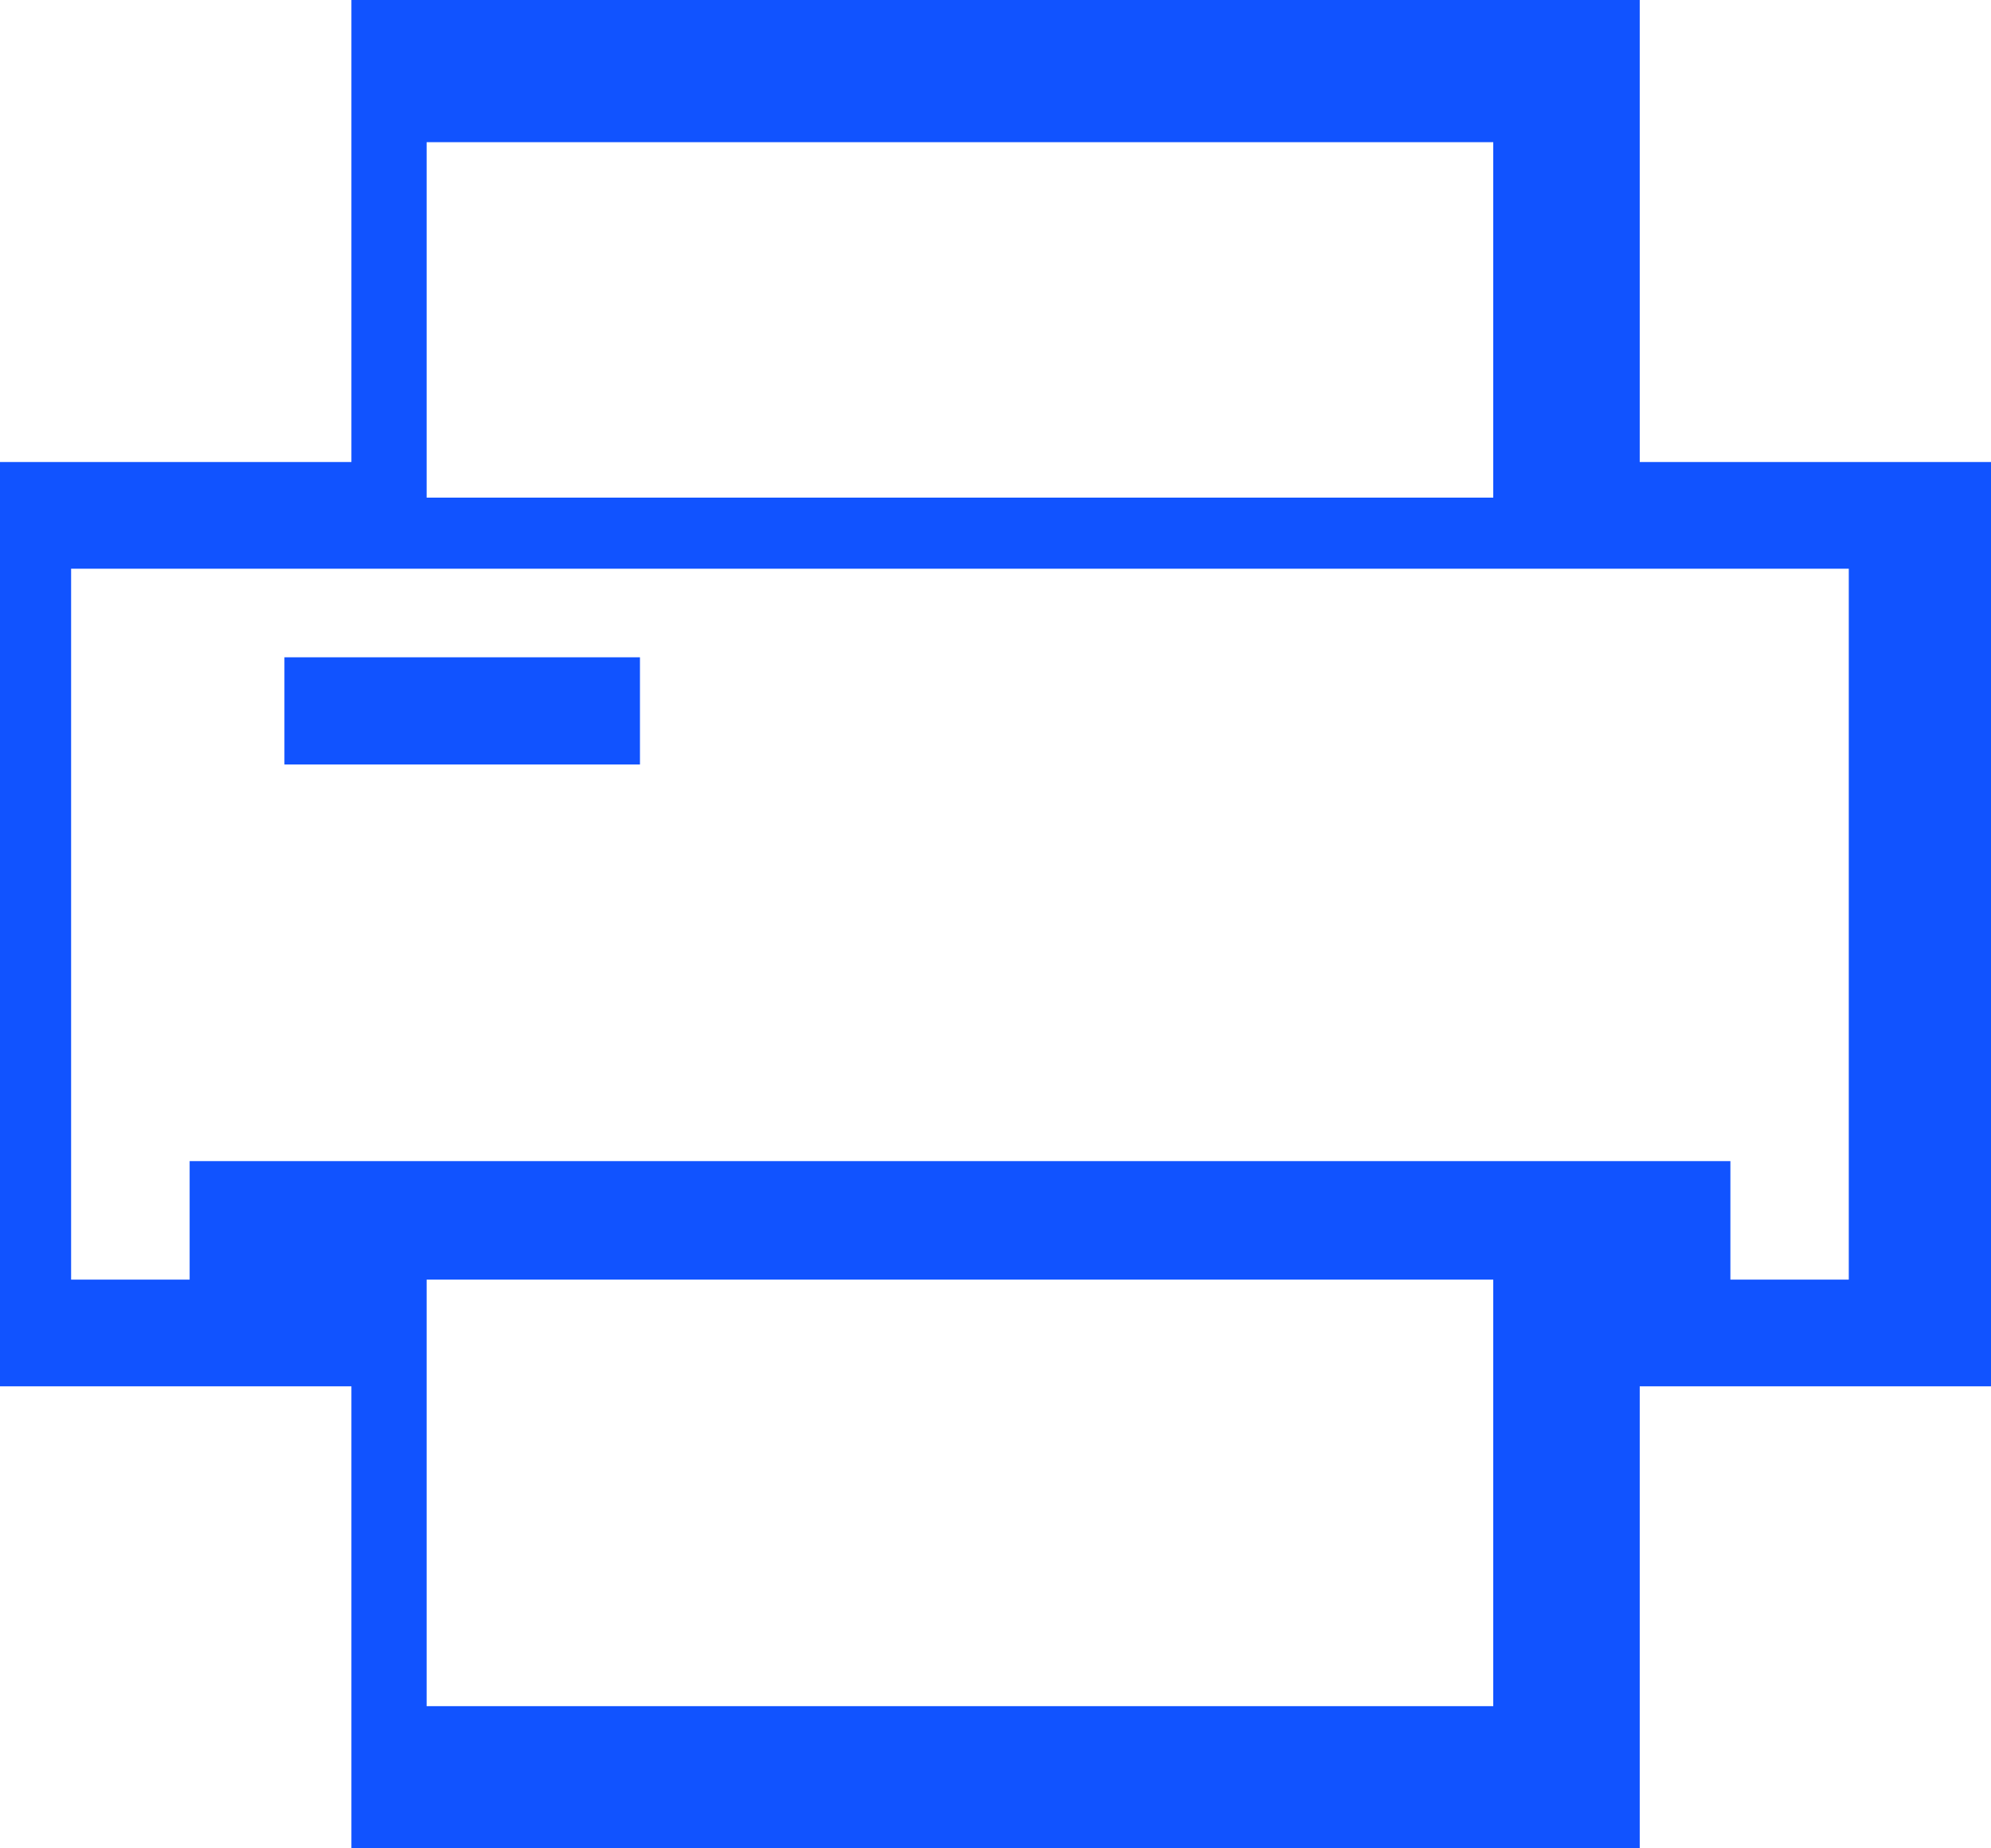 <?xml version="1.0" encoding="UTF-8"?>
<svg width="28px" height="26px" viewBox="0 0 28 26" version="1.1" xmlns="http://www.w3.org/2000/svg" xmlns:xlink="http://www.w3.org/1999/xlink">
    <!-- Generator: Sketch 59.1 (86144) - https://sketch.com -->
    <title>Fill 1</title>
    <desc>Created with Sketch.</desc>
    <g id="页面-1" stroke="none" stroke-width="1" fill="none" fill-rule="evenodd">
        <g id="产品中心备份-8" transform="translate(-949, -3487)" fill="#1153FF">
            <path d="M953.942,3487 L953.942,3493.499 L949,3493.499 L949,3506.501 L953.942,3506.501 L953.942,3513 L972.06,3513 L972.06,3506.501 L977,3506.501 L977,3493.499 L972.06,3493.499 L972.06,3487 L953.942,3487 Z M955,3494 L970,3494 L970,3489 L955,3489 L955,3494 Z M950,3495 L954.999,3495 L975,3495 L975,3505 L973.335,3505 L973.335,3503.333 L951.667,3503.333 L951.667,3505 L950,3505 L950,3495 Z M955,3511 L970,3511 L970,3505 L955,3505 L955,3511 Z M953,3497.754 L958,3497.754 L958,3496.246 L953,3496.246 L953,3497.754 Z" id="Fill-1"></path>
        </g>
    </g>
</svg>